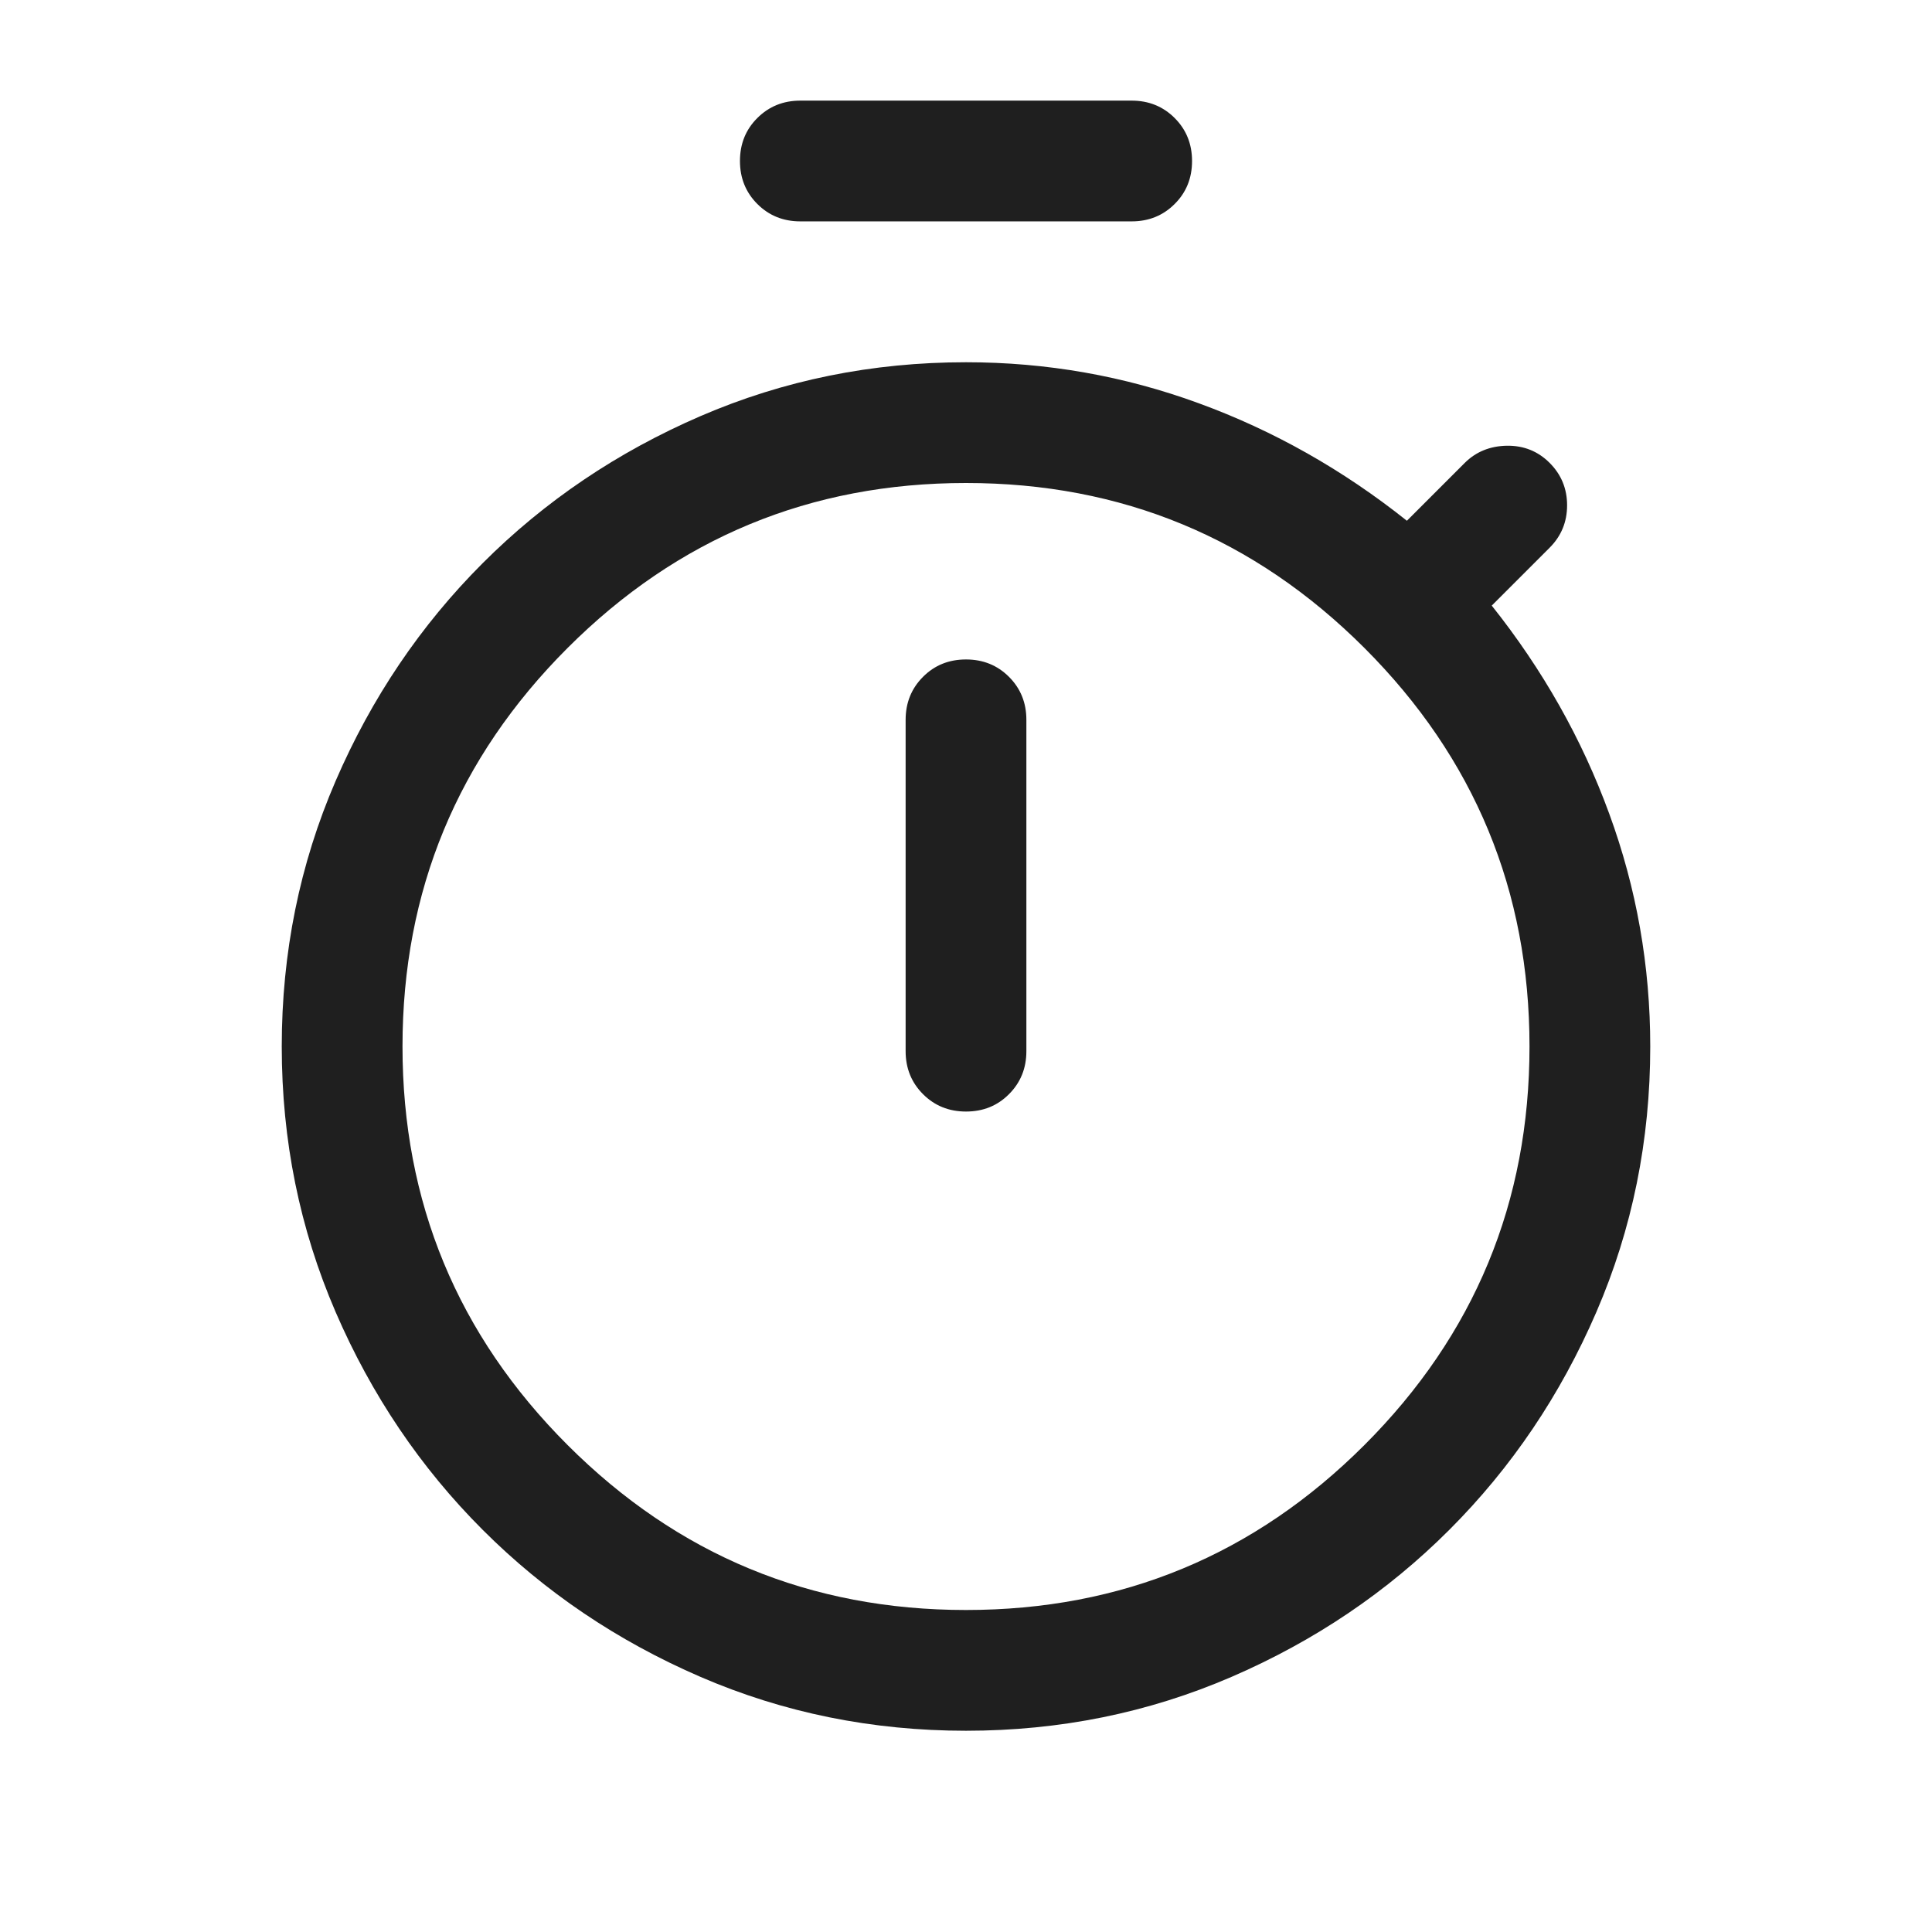 <?xml version="1.0" encoding="utf-8"?>
<svg xmlns="http://www.w3.org/2000/svg" fill="none" height="24" viewBox="0 0 24 24" width="24">
<path d="M9.942 2.75C9.73 2.75 9.552 2.678 9.408 2.534C9.264 2.39 9.192 2.212 9.192 2C9.192 1.787 9.264 1.609 9.408 1.466C9.552 1.322 9.73 1.25 9.942 1.25H14.058C14.27 1.25 14.448 1.322 14.592 1.466C14.736 1.61 14.808 1.788 14.808 2C14.808 2.213 14.736 2.391 14.592 2.534C14.448 2.678 14.27 2.75 14.058 2.75H9.942ZM12 13.808C12.213 13.808 12.391 13.736 12.534 13.592C12.678 13.448 12.75 13.27 12.75 13.058V8.942C12.75 8.73 12.678 8.552 12.534 8.408C12.39 8.264 12.212 8.192 12 8.192C11.787 8.192 11.609 8.264 11.466 8.408C11.322 8.552 11.25 8.73 11.25 8.942V13.058C11.25 13.27 11.322 13.448 11.466 13.592C11.61 13.736 11.788 13.808 12 13.808ZM12 21.5C10.834 21.5 9.735 21.277 8.702 20.831C7.67 20.385 6.768 19.776 5.996 19.004C5.224 18.232 4.615 17.33 4.169 16.298C3.723 15.265 3.5 14.166 3.5 13C3.5 11.834 3.723 10.735 4.169 9.702C4.615 8.67 5.224 7.768 5.996 6.996C6.768 6.224 7.67 5.615 8.702 5.169C9.735 4.723 10.834 4.5 12 4.5C13.001 4.5 13.966 4.67 14.893 5.01C15.821 5.349 16.682 5.836 17.477 6.469L18.196 5.75C18.335 5.612 18.509 5.541 18.718 5.537C18.928 5.534 19.105 5.605 19.25 5.75C19.395 5.895 19.467 6.071 19.467 6.277C19.467 6.483 19.395 6.659 19.25 6.804L18.531 7.523C19.164 8.318 19.651 9.179 19.99 10.107C20.33 11.034 20.5 11.999 20.5 13C20.5 14.166 20.277 15.265 19.831 16.298C19.385 17.33 18.776 18.232 18.004 19.004C17.232 19.776 16.33 20.385 15.298 20.831C14.265 21.277 13.166 21.5 12 21.5ZM12 20C13.933 20 15.583 19.317 16.95 17.95C18.317 16.583 19 14.933 19 13C19 11.067 18.317 9.417 16.95 8.05C15.583 6.683 13.933 6 12 6C10.067 6 8.417 6.683 7.05 8.05C5.683 9.417 5 11.067 5 13C5 14.933 5.683 16.583 7.05 17.95C8.417 19.317 10.067 20 12 20Z" fill="#1F1F1F"/>
</svg>